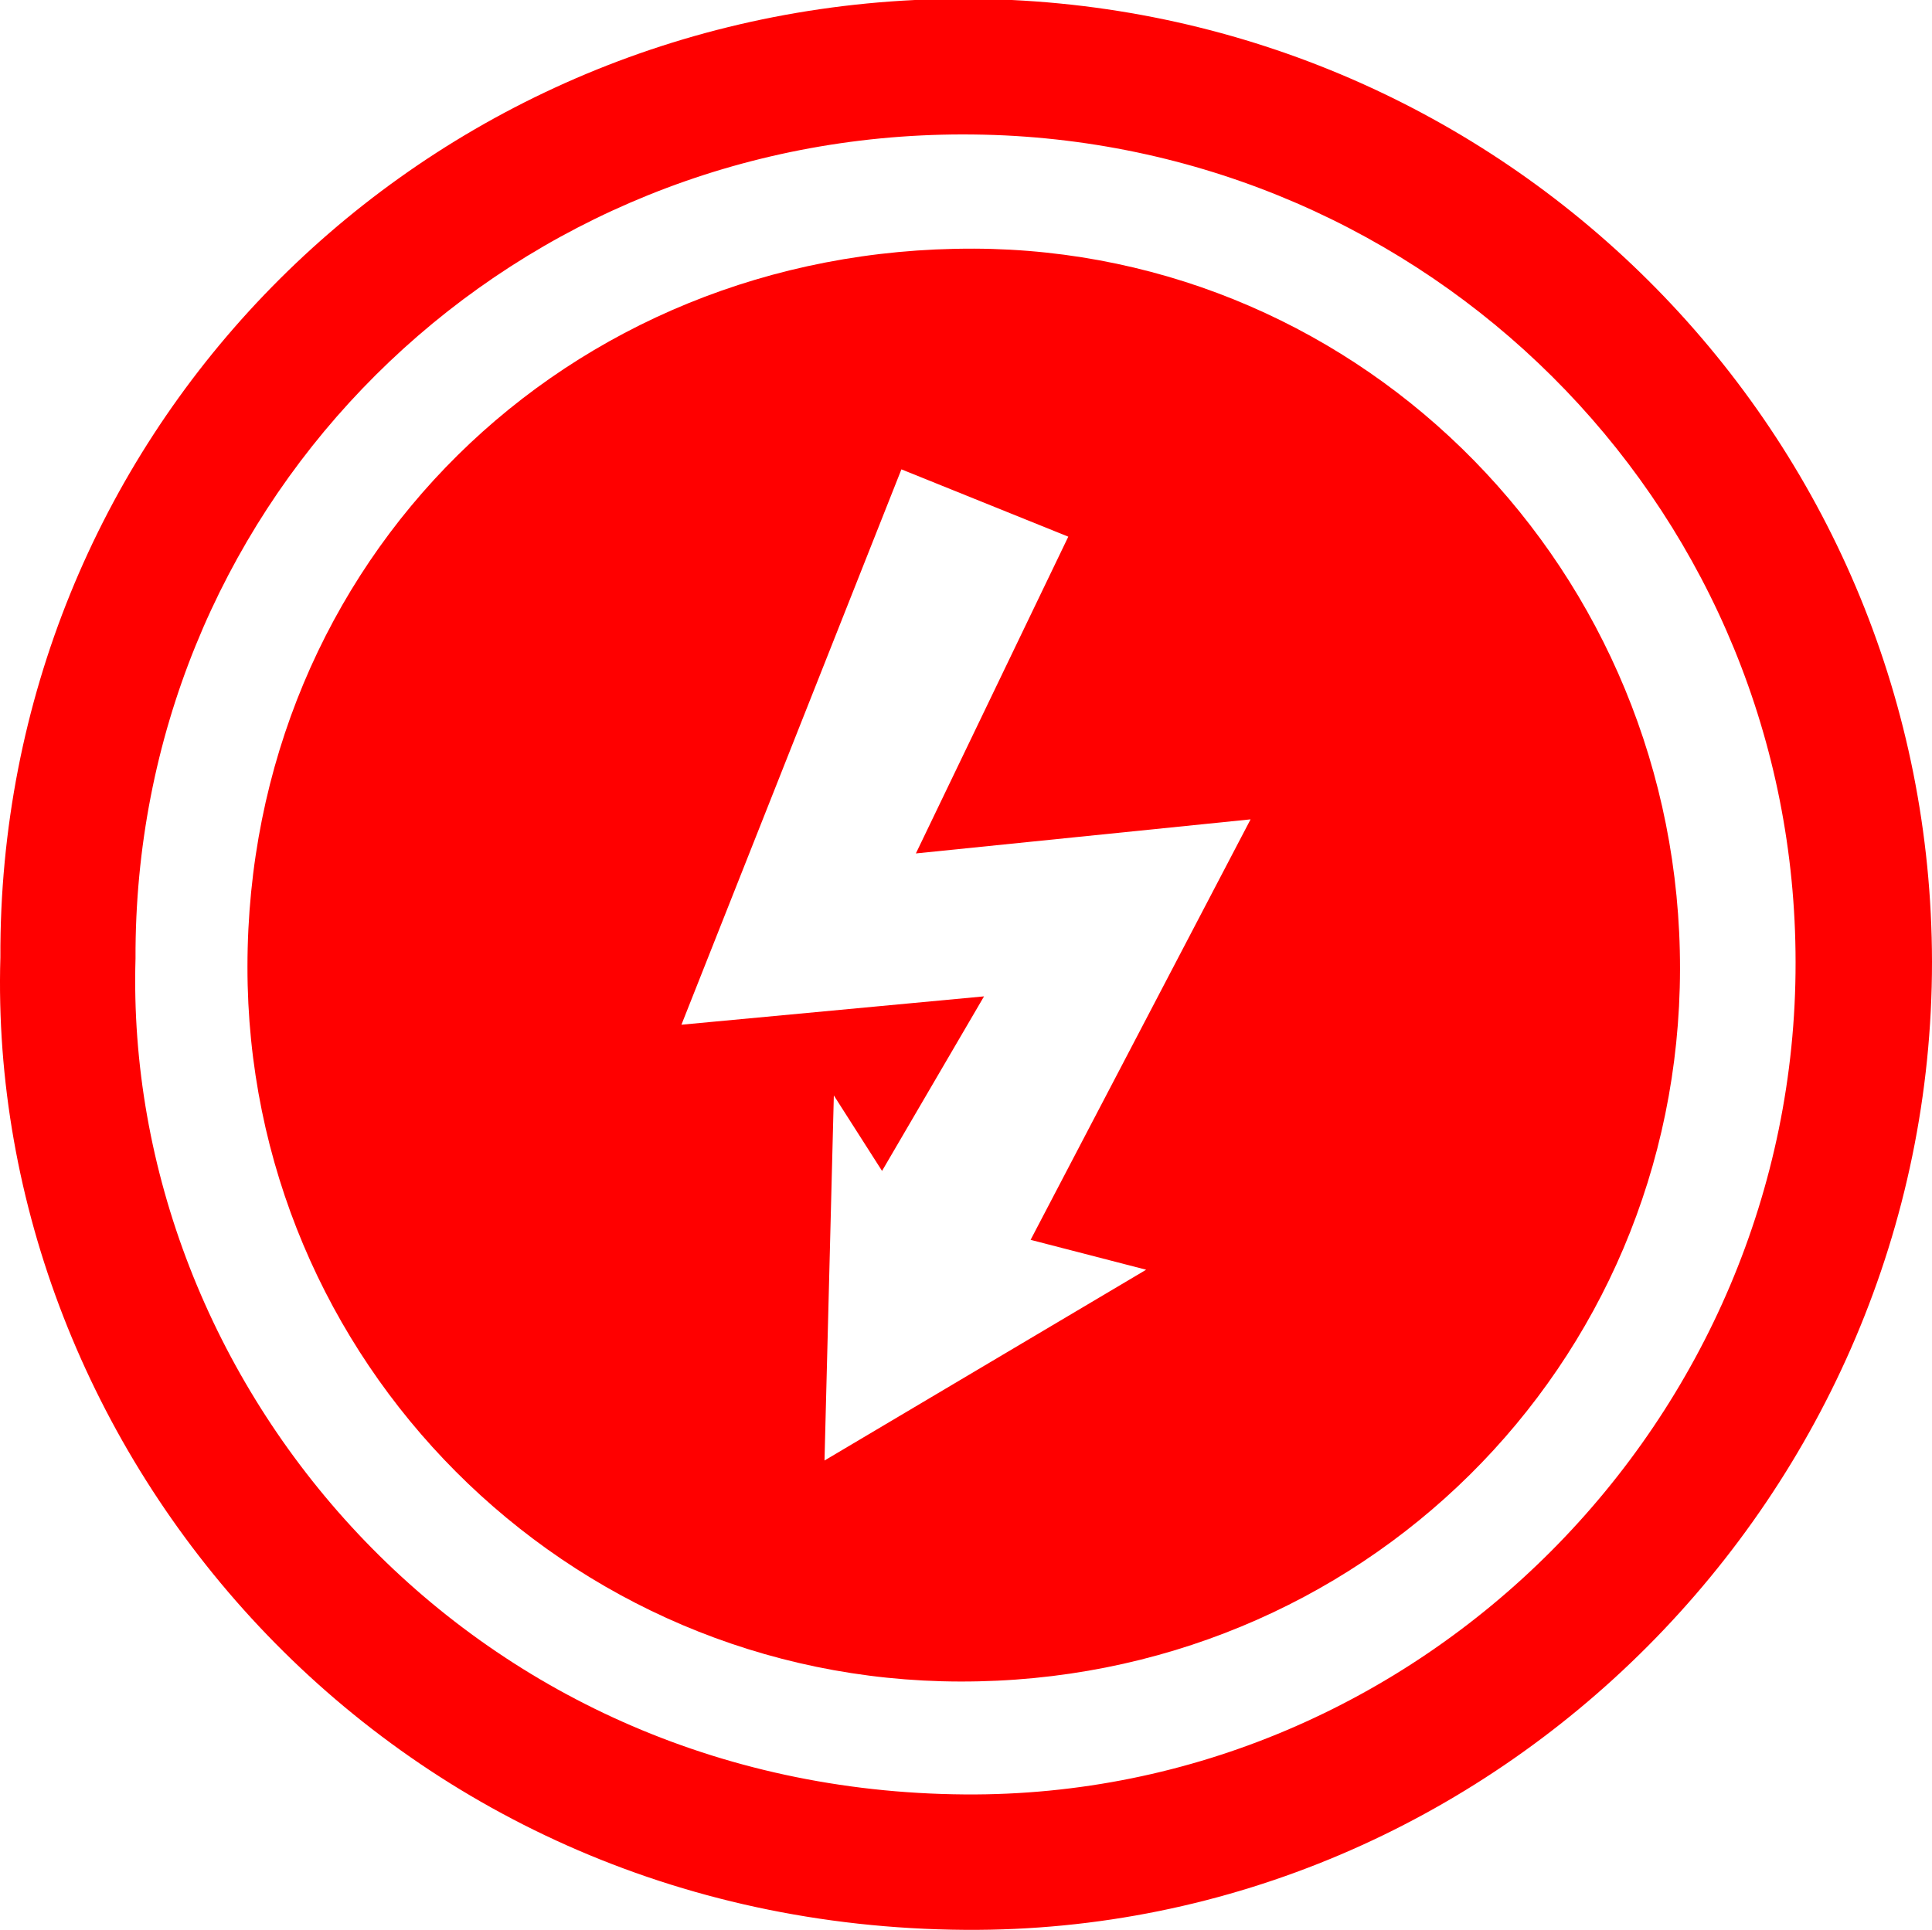 <?xml version="1.0" encoding="UTF-8"?><svg id="Layer_2" xmlns="http://www.w3.org/2000/svg" viewBox="0 0 1135.95 1134.97"><g id="katman_1"><path d="M594.95,0h-57C236.08,14.58-.93,259.85.22,563.06c-8.44,289.4,225.3,569.59,567.29,571.89,311.85,2.11,568.63-256.97,568.44-569.4C1135.56,261.77,896.44,14.59,594.95,0ZM567.32,1055.31c-294.01-2.11-494.94-242.77-487.64-491.67-.96-260.81,202.66-471.52,462.31-484,8.06-.38,15.93-.58,23.99-.58s16.7.19,24.95.58c259.27,12.67,464.81,224.92,464.81,486.3.38,268.48-220.31,491.29-488.41,489.37Z" style="fill:red;"/><path d="M572.5,146.24c-239.89-.77-427,184.04-427,422.39-.19,231.64,187.3,419.9,418.94,420.28,235.28.58,422.97-185.19,423.35-418.94.38-233.56-185-422.97-415.29-423.74ZM673.88,746.74l-189.1,112.19,5.49-214.7,28.34,44.39,59.97-102.65-177.92,16.67,129.34-326.61,98.12,39.59-89.61,186.29,196.79-20.04-129.34,247.29,67.93,17.57Z" style="fill:red;"/></g></svg>